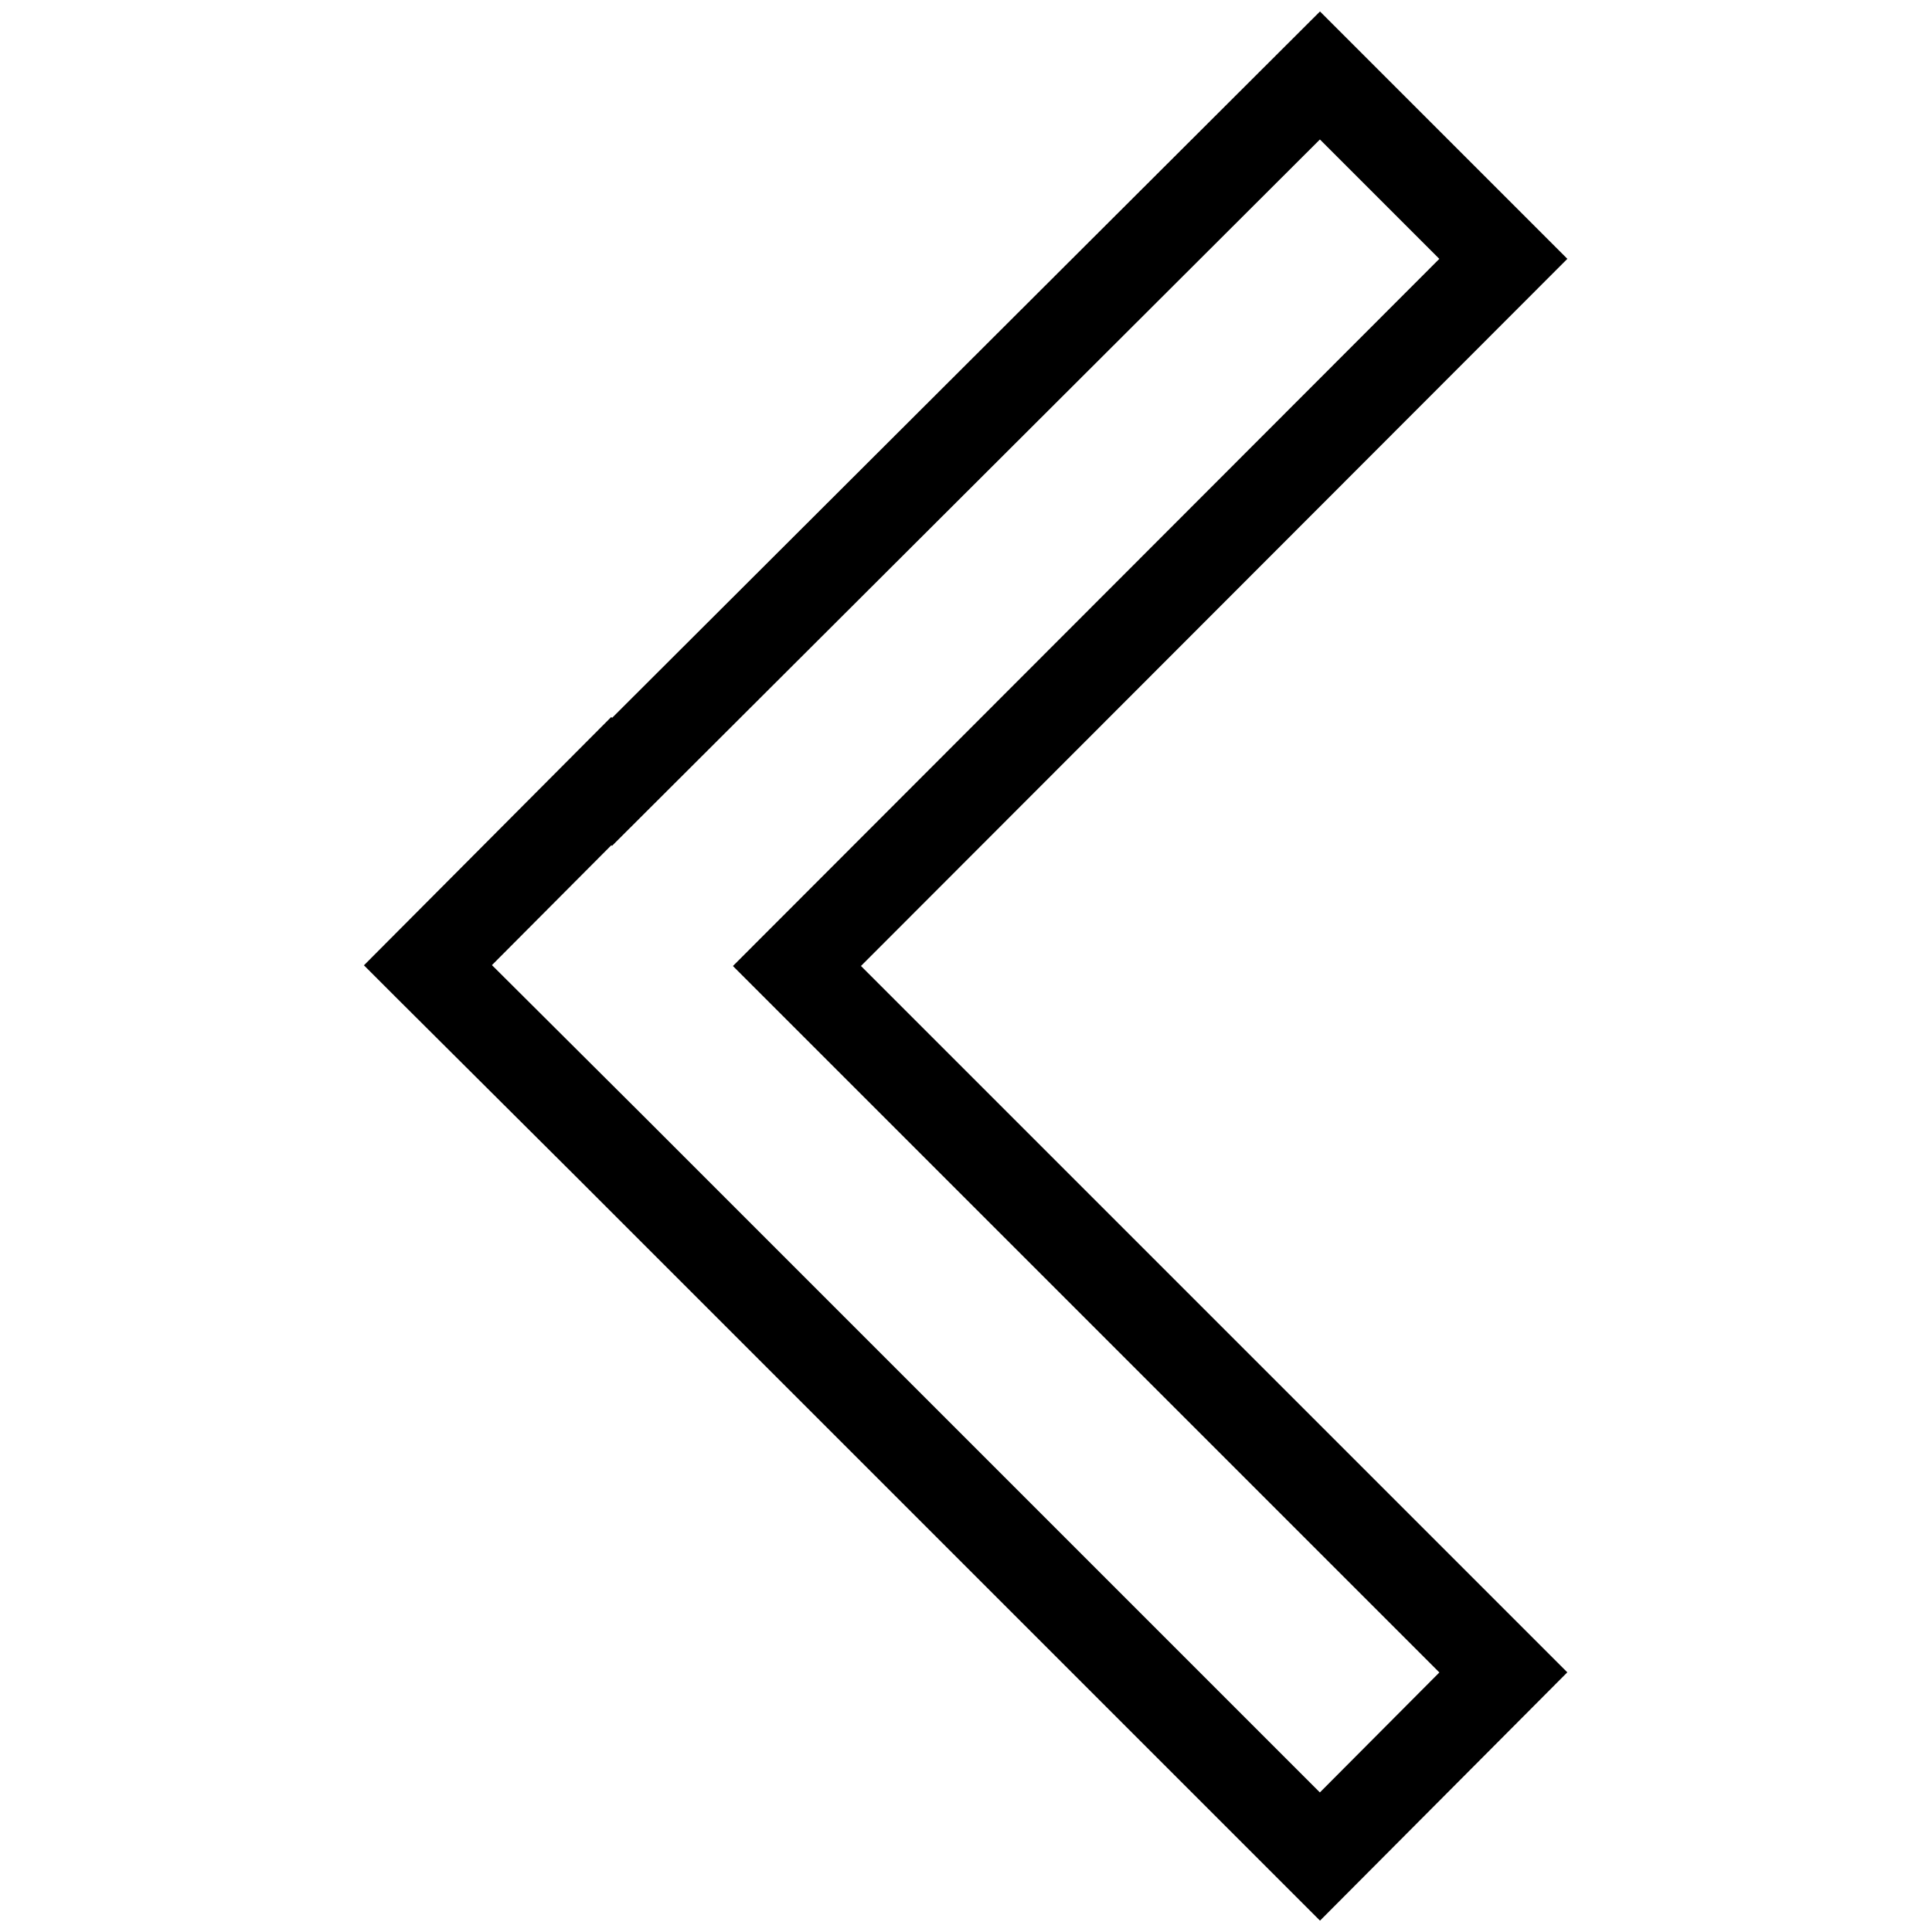 <?xml version="1.0" encoding="utf-8"?>
<!-- Svg Vector Icons : http://www.onlinewebfonts.com/icon -->
<!DOCTYPE svg PUBLIC "-//W3C//DTD SVG 1.1//EN" "http://www.w3.org/Graphics/SVG/1.1/DTD/svg11.dtd">
<svg version="1.1" xmlns="http://www.w3.org/2000/svg" xmlns:xlink="http://www.w3.org/1999/xlink" x="0px" y="0px" viewBox="0 0 256 256" enable-background="new 0 0 256 256" xml:space="preserve">
<g> <path stroke-width="12" fill-opacity="0" stroke="#000000"  d="M199.2,34.3L105.6,128l93.6,93.6L174.9,246l-93.6-93.6l0,0L56.8,128l0,0l-0.1-0.1l24.3-24.4l0.1,0.1 L174.9,10L199.2,34.3z"/></g>
</svg>
